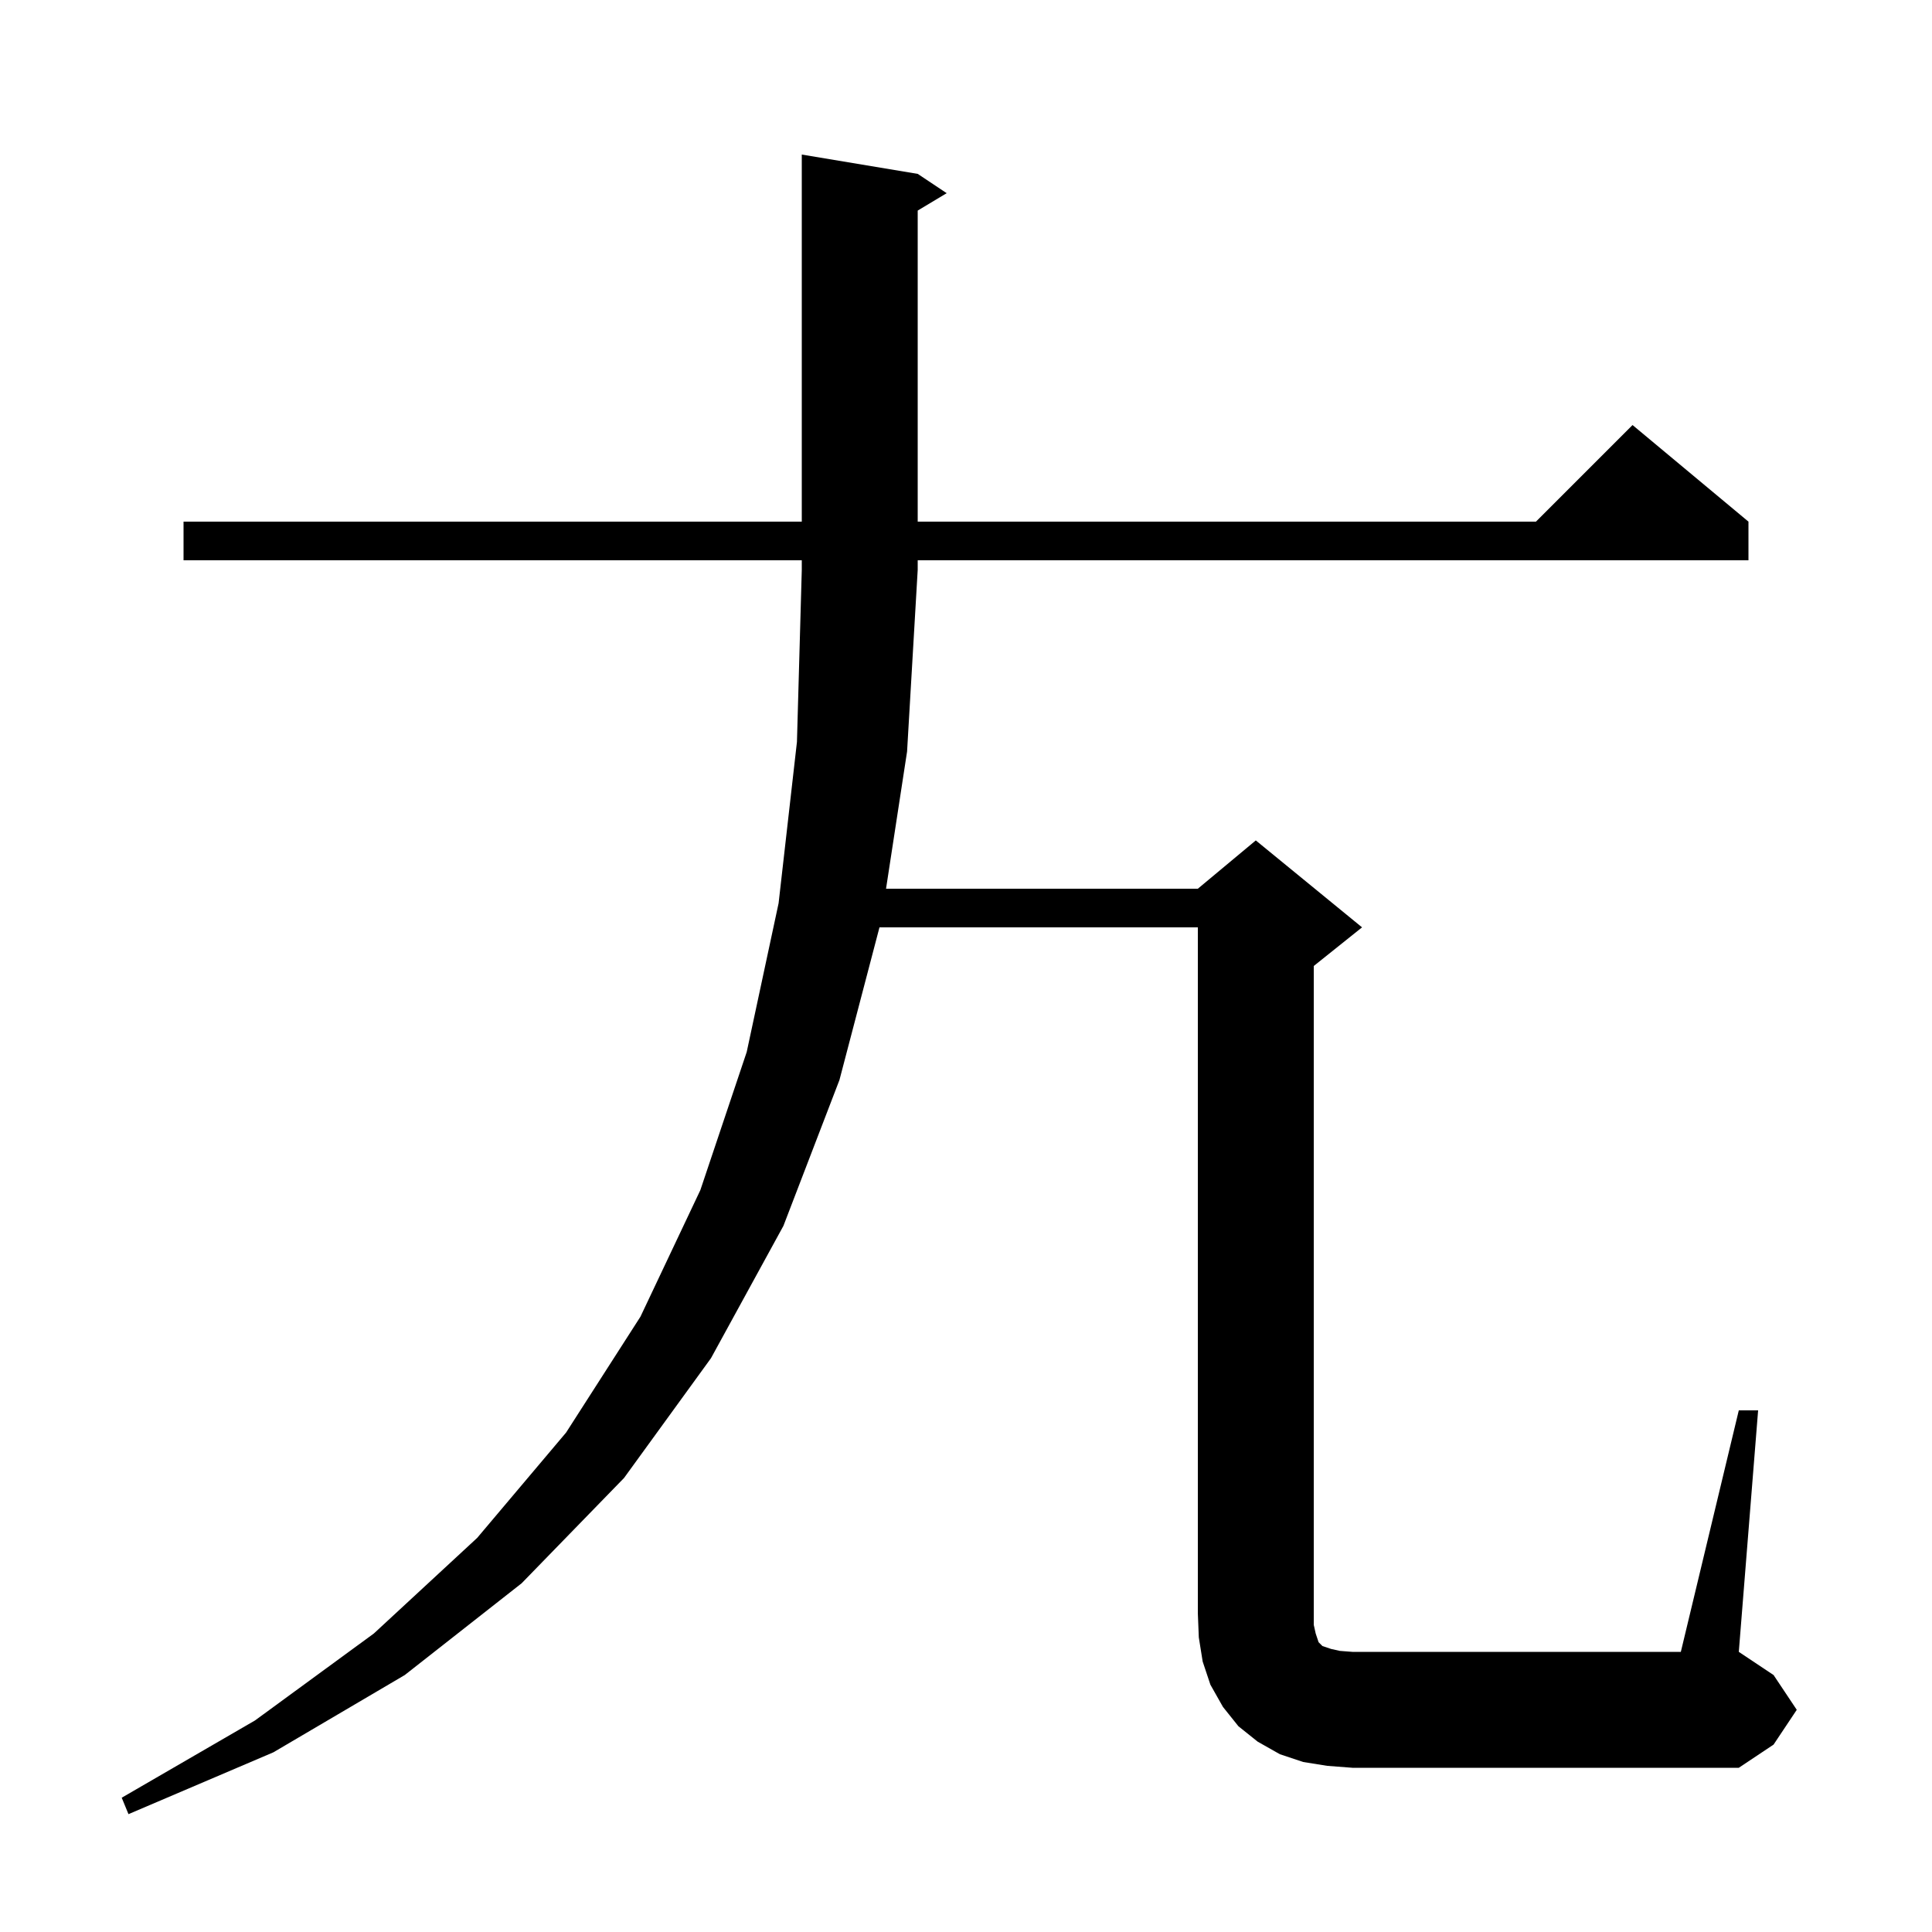 <svg xmlns="http://www.w3.org/2000/svg" xmlns:xlink="http://www.w3.org/1999/xlink" version="1.1" baseProfile="full" viewBox="0 0 200 200" width="200" height="200"><g fill="currentColor"><path d="M 137.4 182.8 L 134.9 182.4 L 132.5 181.6 L 130.2 180.3 L 128.2 178.7 L 126.6 176.7 L 125.3 174.4 L 124.5 172.0 L 124.1 169.5 L 124.0 167.0 L 124.0 96.0 L 91.043 96.0 L 86.9 111.8 L 81.1 126.9 L 73.6 140.6 L 64.6 153.0 L 54.0 163.9 L 41.9 173.4 L 28.3 181.4 L 13.3 187.8 L 12.6 186.1 L 26.4 178.1 L 38.7 169.1 L 49.4 159.2 L 58.6 148.3 L 66.3 136.3 L 72.5 123.2 L 77.3 108.9 L 80.6 93.5 L 82.5 76.8 L 83.0 59.0 L 83.0 58.0 L 19.0 58.0 L 19.0 54.0 L 83.0 54.0 L 83.0 16.0 L 95.0 18.0 L 98.0 20.0 L 95.0 21.8 L 95.0 54.0 L 159.0 54.0 L 169.0 44.0 L 181.0 54.0 L 181.0 58.0 L 95.0 58.0 L 95.0 59.0 L 93.9 77.8 L 91.722 92.0 L 124.0 92.0 L 130.0 87.0 L 141.0 96.0 L 136.0 100.0 L 136.0 168.2 L 136.2 169.1 L 136.5 170.0 L 136.9 170.4 L 137.8 170.7 L 138.7 170.9 L 140.0 171.0 L 174.0 171.0 L 180.0 146.0 L 182.0 146.0 L 180.0 171.0 L 183.6 173.4 L 186.0 177.0 L 183.6 180.6 L 180.0 183.0 L 140.0 183.0 Z "/></g></svg>
